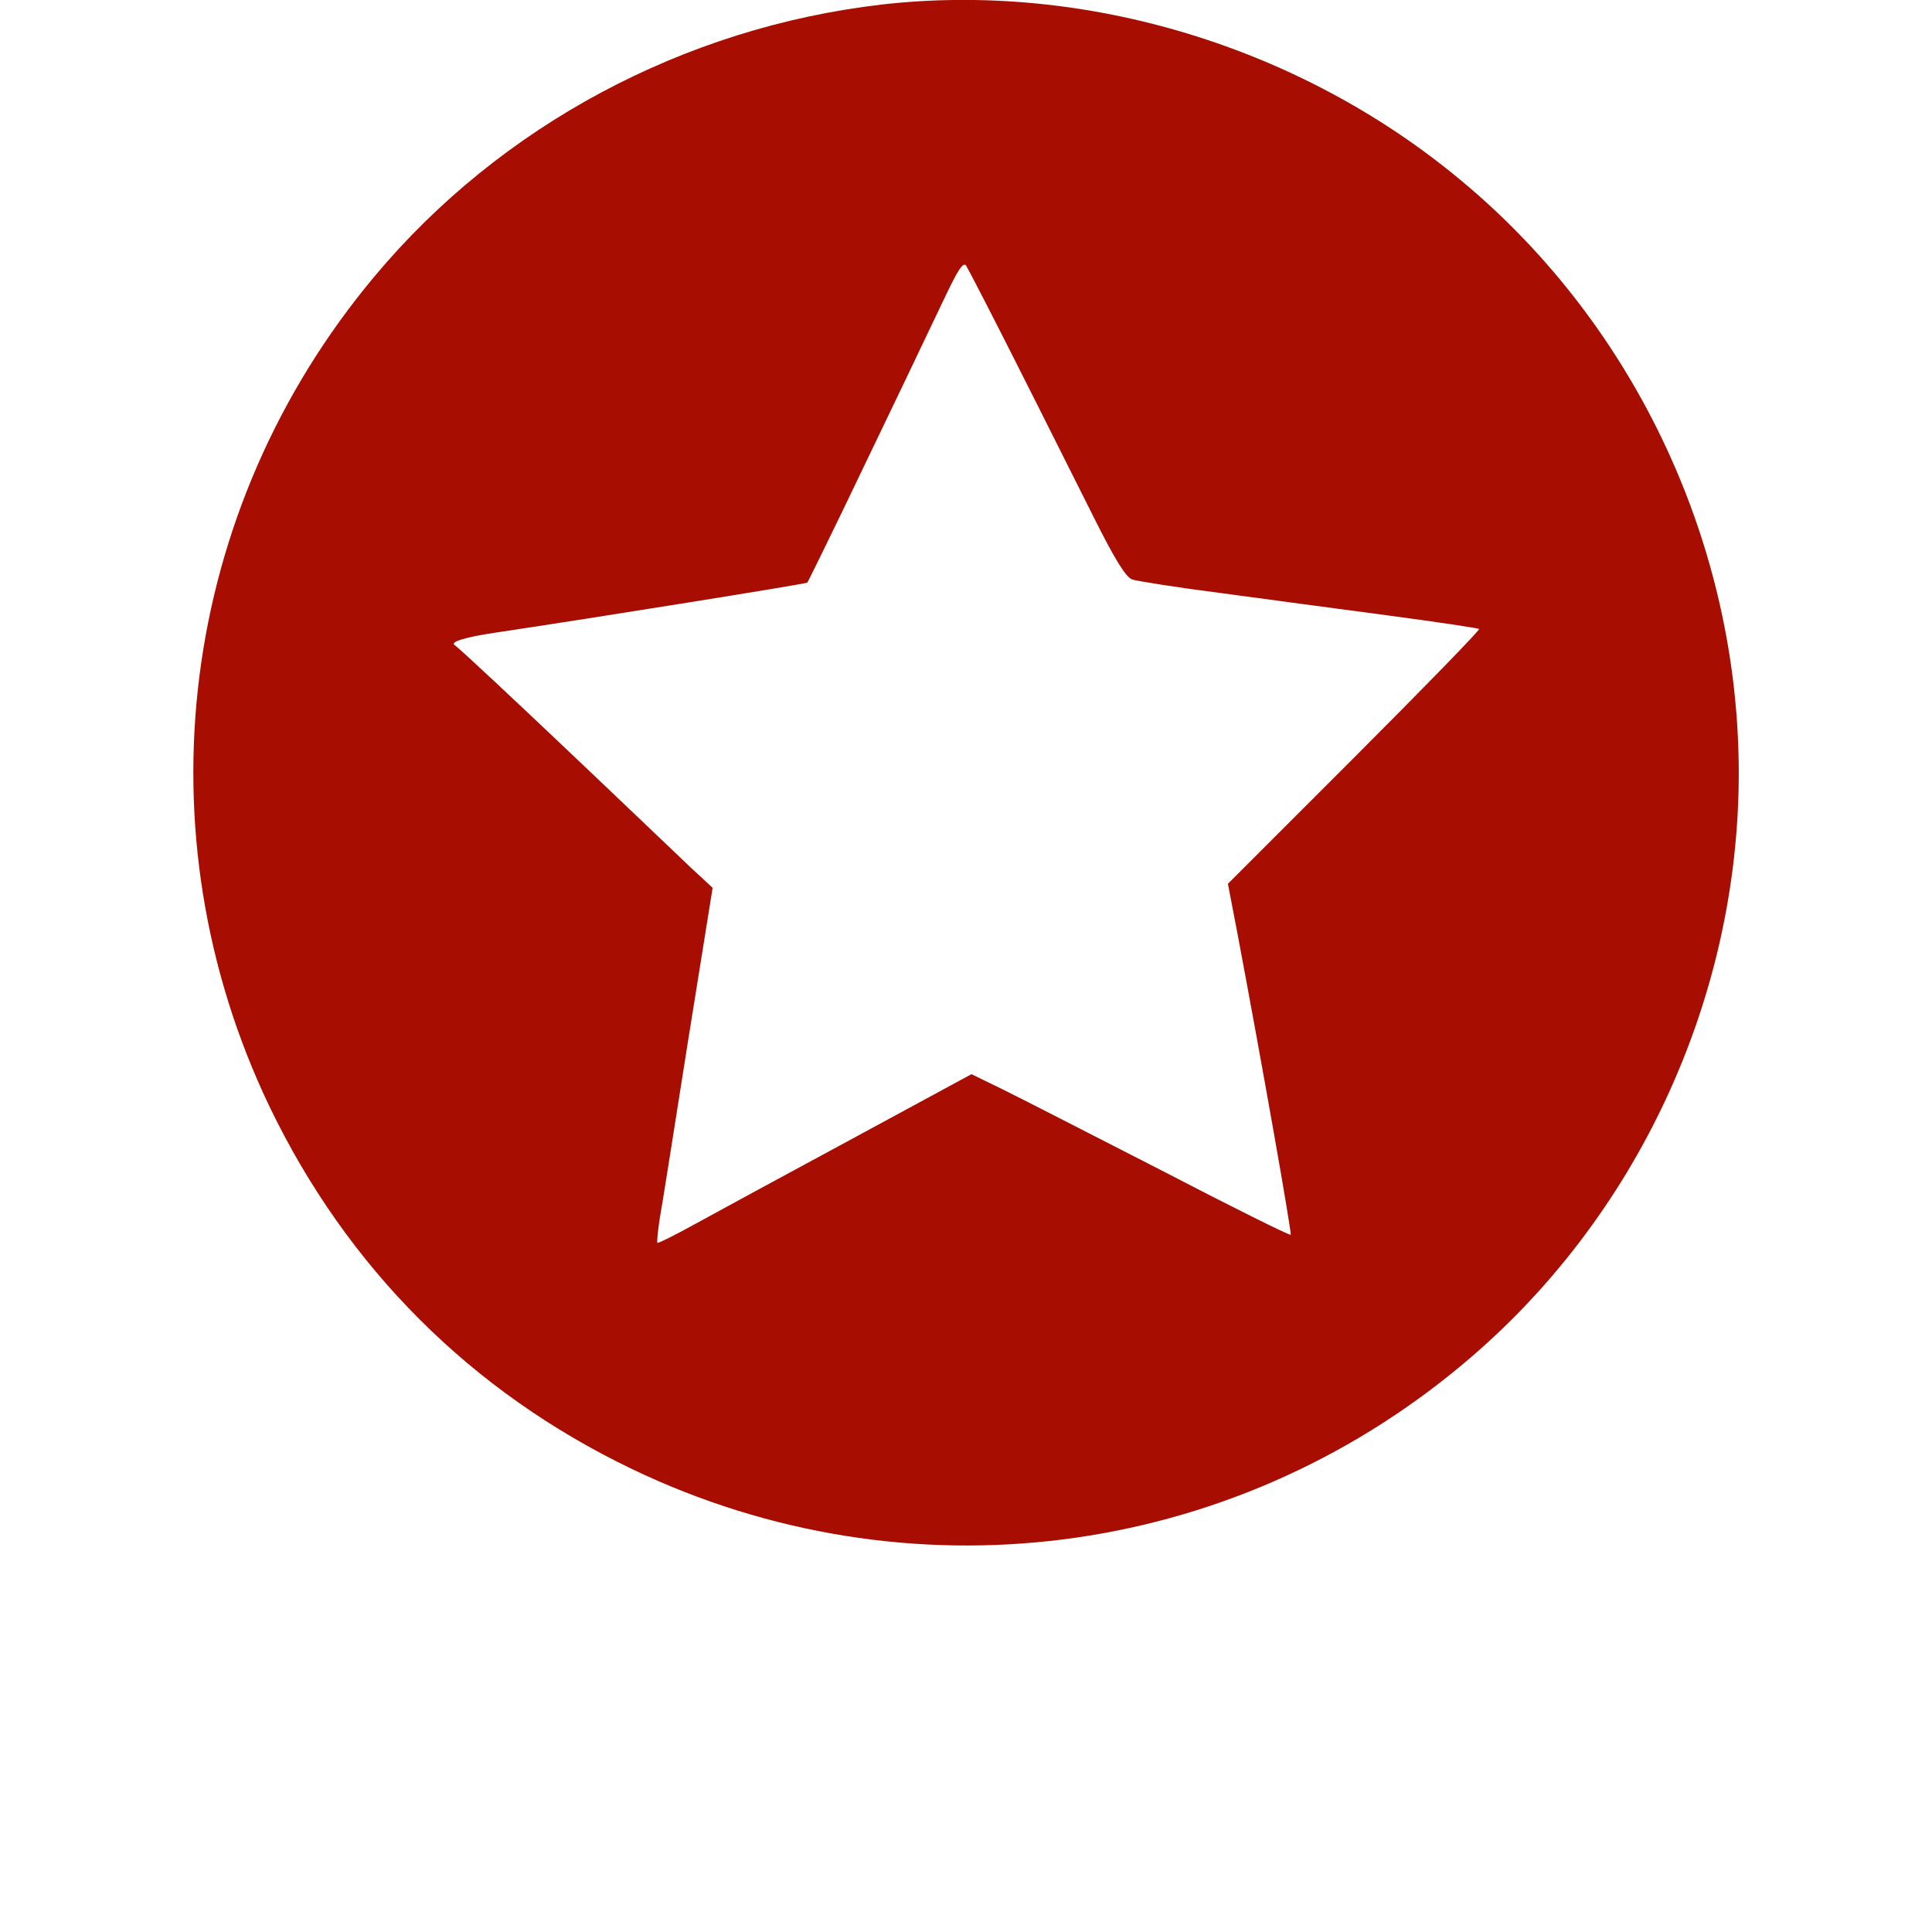 <svg width="700" height="700" viewBox="0 0 700 700" fill="none" xmlns="http://www.w3.org/2000/svg">
<g clip-path="url(#clip0_925_634)">
<path d="M319.31 1.667C247.841 9.98 181.48 45.425 135.83 99.972C64.799 184.714 50.068 301.542 97.615 400.872C125.763 459.36 170.689 504.282 229.025 532.282C328.498 579.977 445.325 565.247 530.075 494.216C592.938 441.708 629.985 362.076 629.985 280.096C629.985 198.127 592.938 118.486 530.075 65.977C471.731 16.968 393.405 -6.805 319.315 1.656L319.31 1.667ZM368.462 132.057C377.798 150.436 390.192 175.377 396.173 187.19C403.759 202.358 407.841 209.069 410.177 209.944C411.927 210.526 426.513 212.862 442.556 214.905C458.599 217.093 486.021 220.741 503.525 223.073C521.029 225.405 535.615 227.597 535.904 227.886C536.342 228.179 515.924 249.179 490.689 274.413L444.892 320.21L448.392 338.44C457.435 386.428 468.083 446.81 467.646 447.39C467.209 447.683 446.06 437.179 420.537 423.906C394.865 410.777 369.049 397.508 363.068 394.59L351.982 389.191L308.373 412.82C284.307 425.8 258.783 439.656 251.635 443.597C244.487 447.535 238.362 450.597 238.217 450.308C237.924 450.015 238.362 445.933 239.092 441.121C239.967 436.453 244.491 407.574 249.303 377.09L258.202 321.664L250.471 314.515C246.241 310.433 229.616 294.679 213.569 279.363C187.022 254.129 166.46 234.879 164.706 233.711C162.956 232.543 168.788 230.793 179.729 229.188C216.776 223.645 292.039 211.54 292.479 211.102C292.772 210.809 298.604 198.852 305.608 184.411C312.464 170.118 322.088 150.134 326.901 140.071C331.714 130.008 338.569 115.567 342.217 107.981C347.178 97.481 349.073 94.708 350.092 96.313C350.823 97.481 359.135 113.524 368.471 132.047L368.462 132.057Z" fill="#A70E01"/>
</g>
<defs>
<clipPath id="clip0_925_634">
<rect width="700" height="700" fill="white"/>
</clipPath>
</defs>
</svg>
